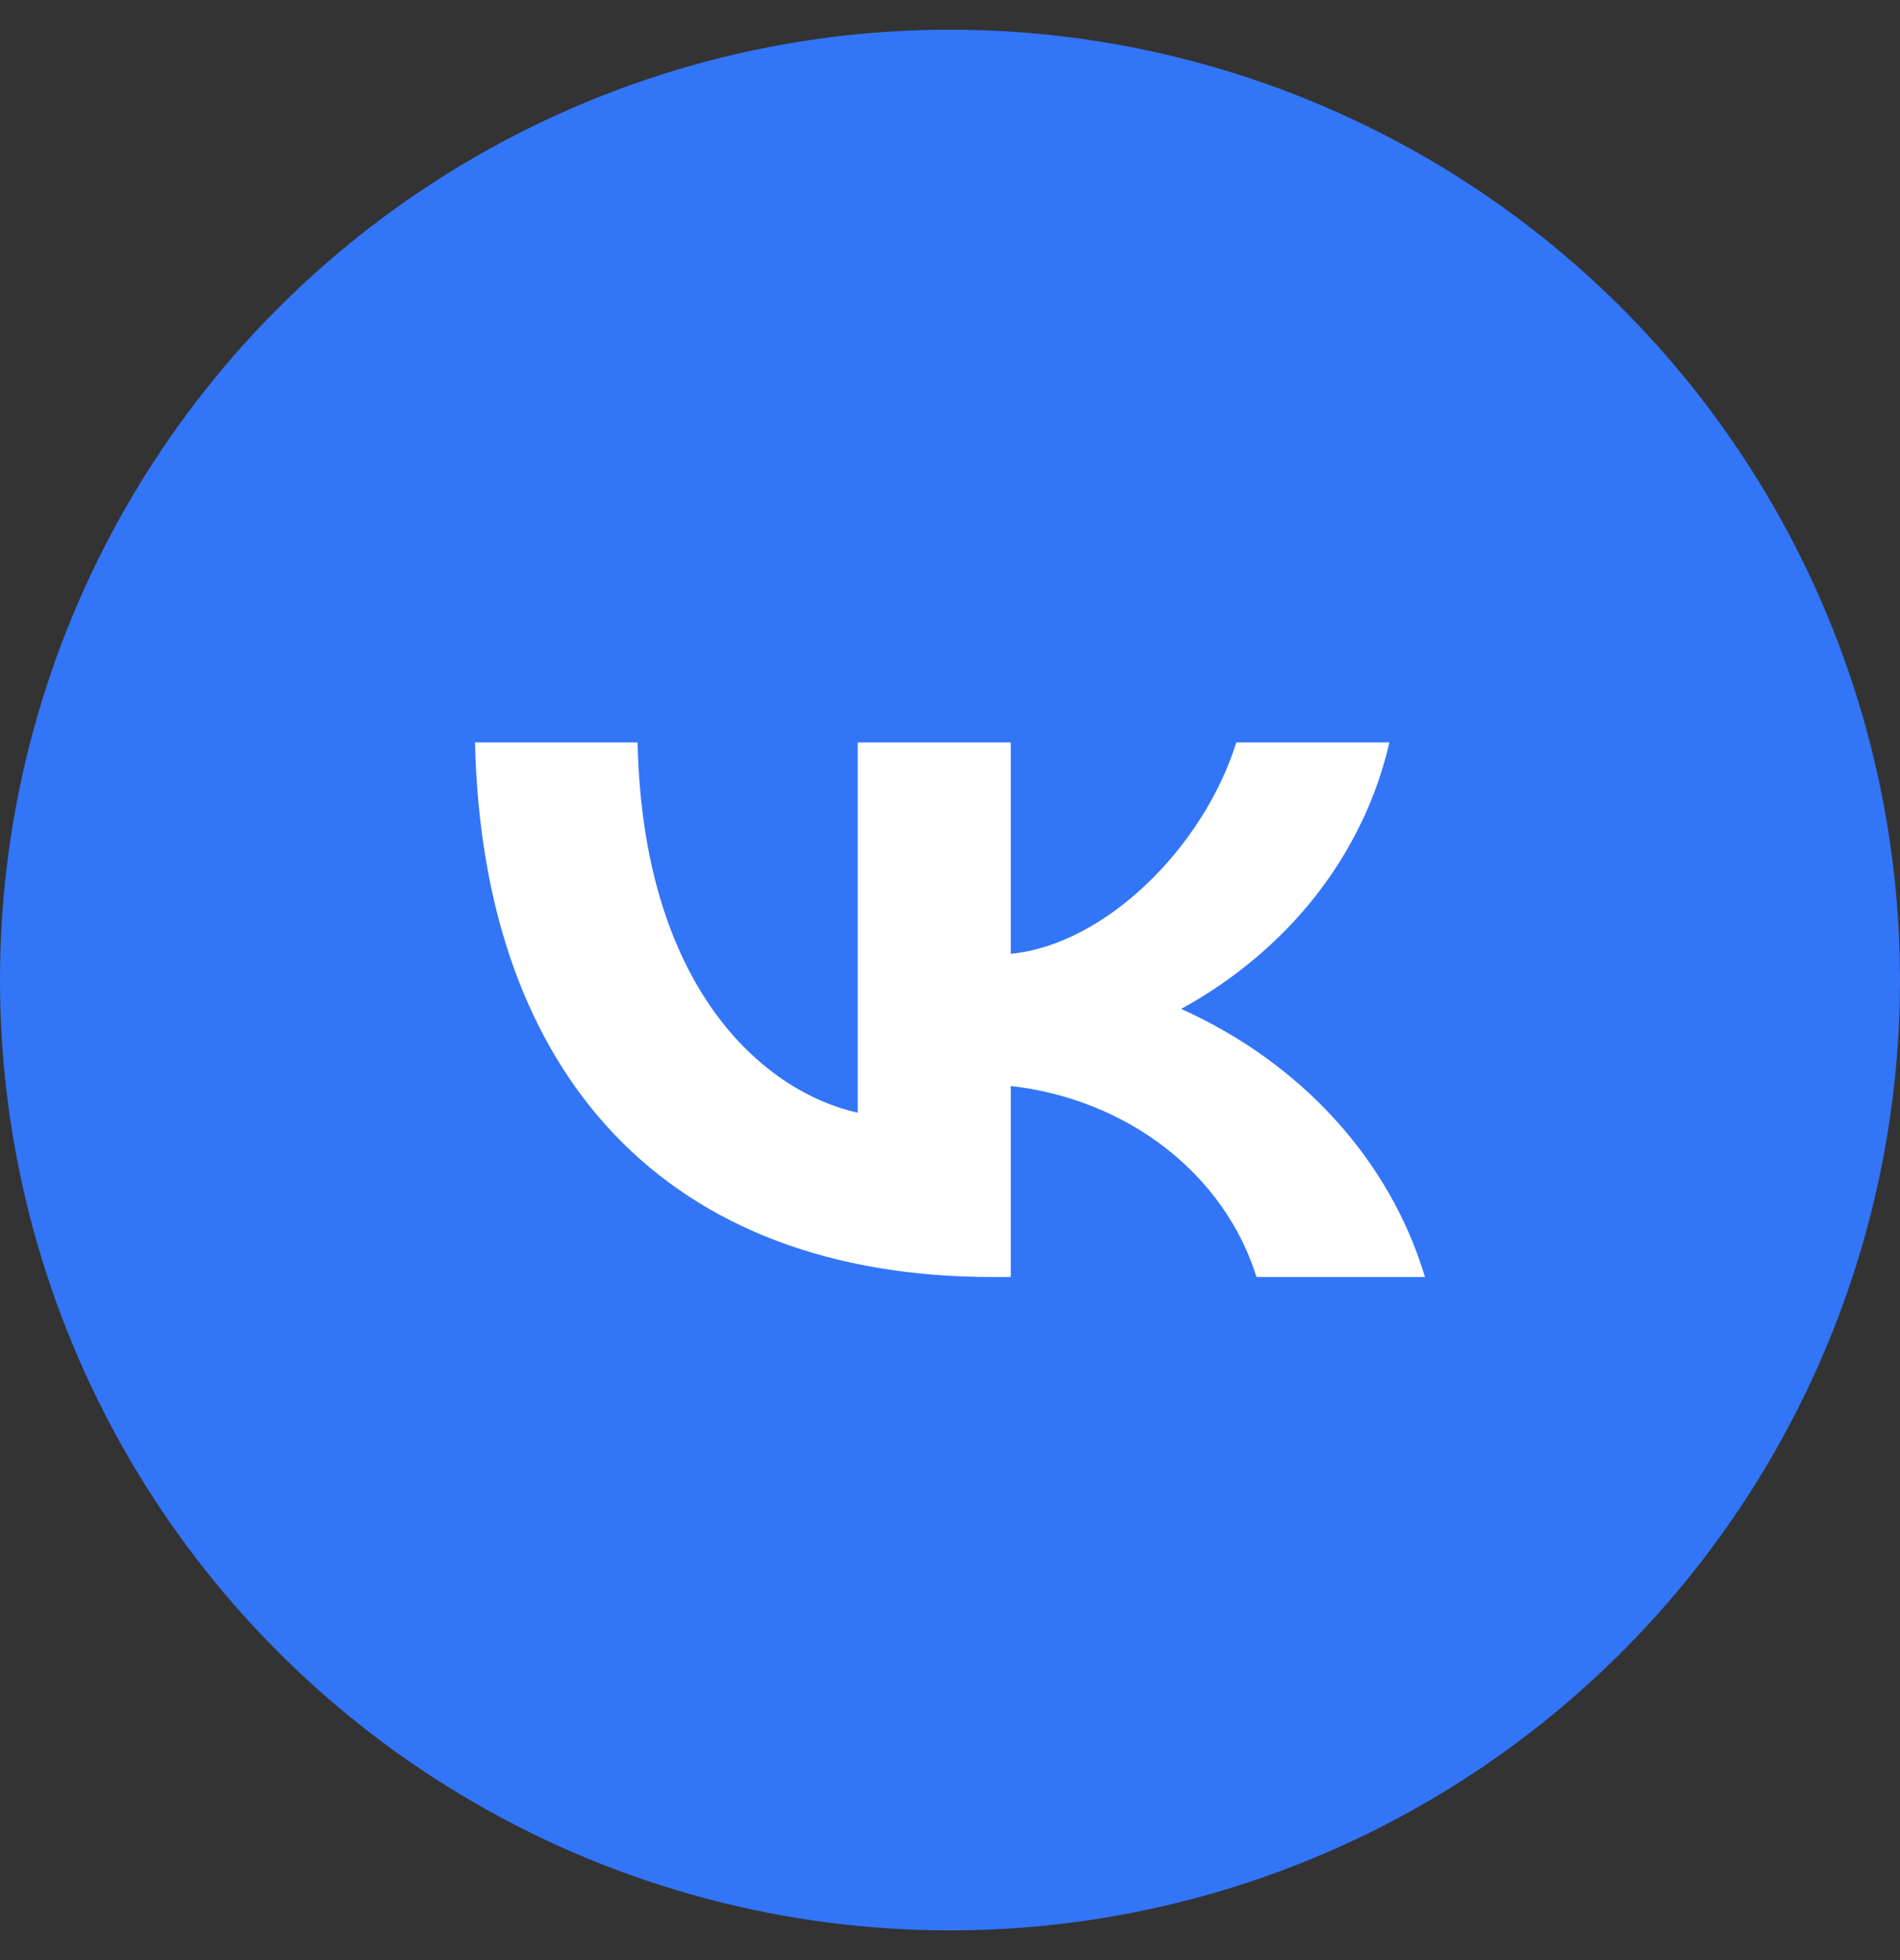 <svg width="32" height="33" viewBox="0 0 32 33" fill="none" xmlns="http://www.w3.org/2000/svg">
<rect x="0" y="0" width="32" height="33" fill="#333333" stroke="none"/>
<circle cx="16" cy="16.5" r="16" fill="#3275F6"/>
<path d="M8 12.5H10.738C10.828 16.626 12.847 18.374 14.446 18.734V12.5H17.024V16.058C18.603 15.905 20.262 14.284 20.822 12.5H23.4C23.189 13.425 22.769 14.301 22.166 15.073C21.562 15.845 20.788 16.496 19.893 16.986C20.892 17.434 21.776 18.068 22.484 18.846C23.192 19.624 23.709 20.529 24 21.5H21.162C20.9 20.656 20.368 19.901 19.632 19.328C18.896 18.756 17.989 18.393 17.024 18.284V21.5H16.715C11.248 21.5 8.13 18.122 8 12.5Z" fill="white"/>
</svg>
